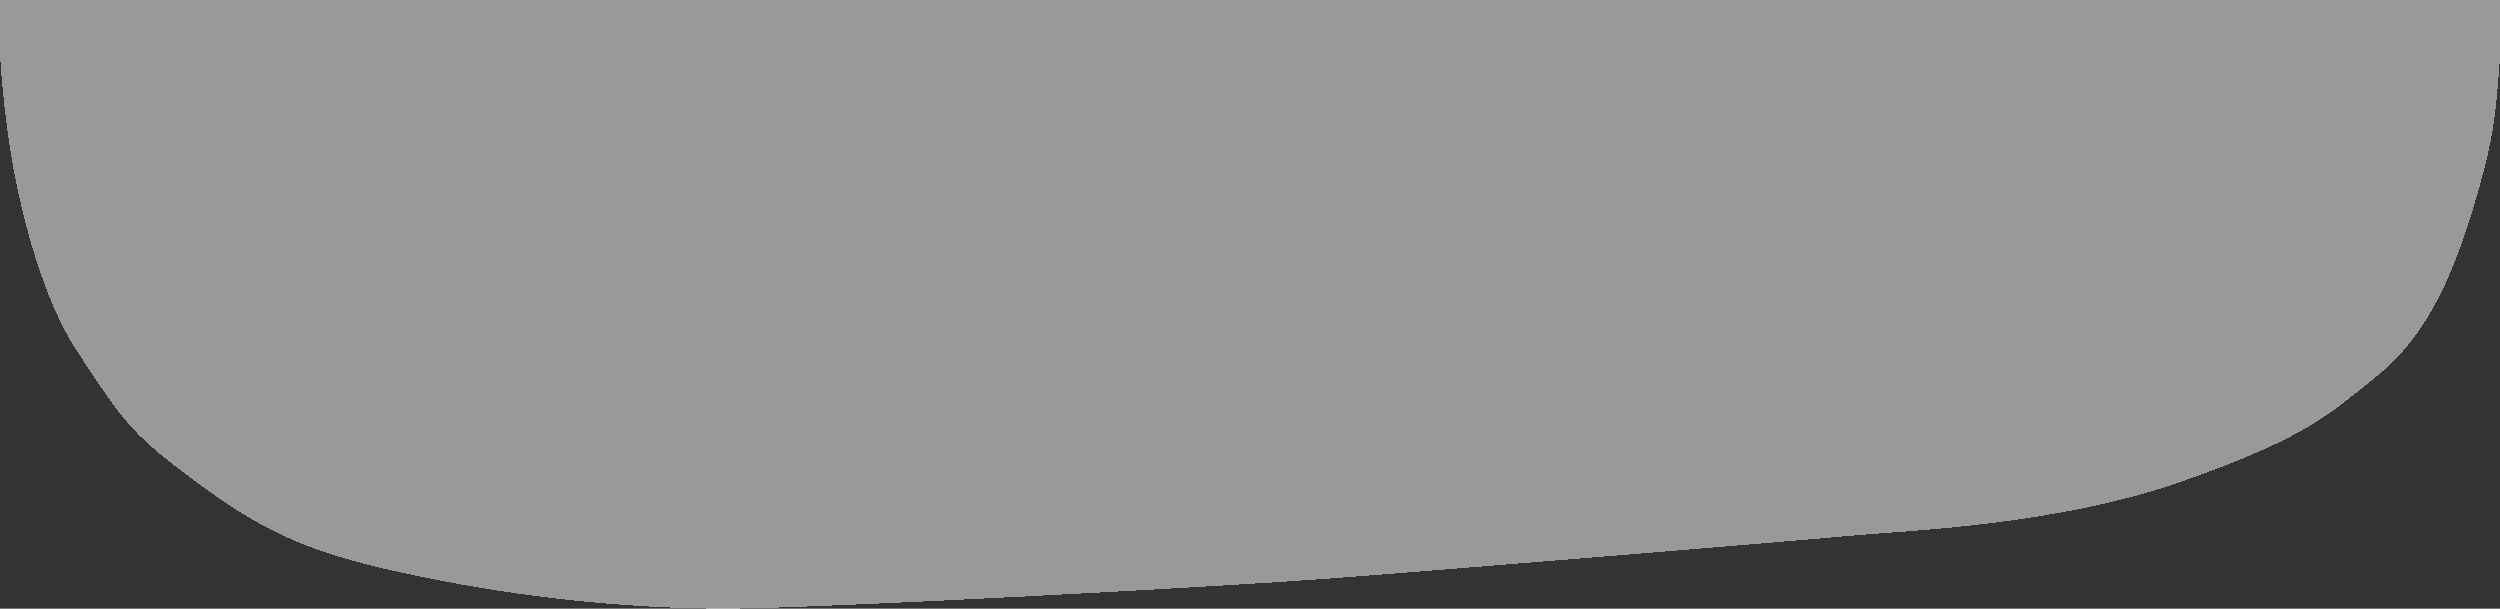 <svg xmlns="http://www.w3.org/2000/svg" viewBox="0 0 1150 280"><rect x="0" y="0" width="1150" height="280" fill="#333333" stroke="none"/><path shape-rendering="crispEdges" d="M0 0v25.2c1 16.5 2.9 32.9 5.6 49.1 4.2 23.9 13.8 63 30 87.5 22.5 34.3 25.6 38.5 57 61.6s53.4 32.1 99.7 41.6c46.2 9.7 95.4 15 142.7 15 47.3-.4 225.1-10 275.8-13.8 50.7-3.8 220.2-17.8 243.3-20 23.2-2.1 92.1-4.5 149.8-24.8 57.7-20.3 67.6-31 88.4-47.5s34.9-40.2 48-87.1c6.5-23.5 7.6-31.3 9.7-60.4V0H0z" fill="#fff" fill-opacity=".5"/></svg>